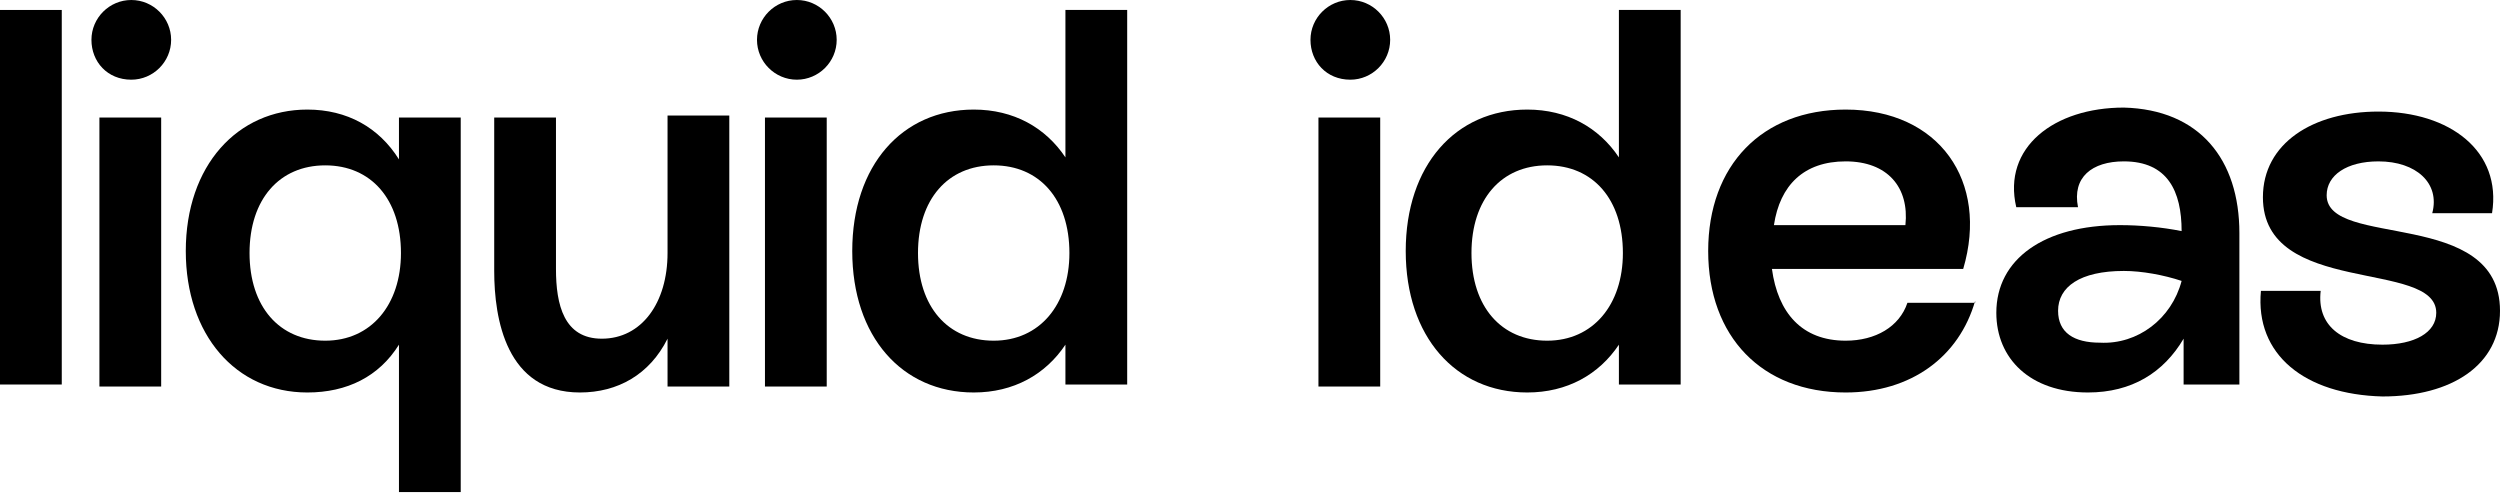 <svg xmlns="http://www.w3.org/2000/svg" width="1444" height="285" viewBox="0 0 1444 285" fill="none"><g style="mix-blend-mode:difference"><path d="M0 5.754H35.673V222.095H0V5.754Z" fill="black"></path><path d="M52.817 23.015C52.817 10.357 63.174 0 75.832 0C88.49 0 98.847 10.357 98.847 23.015C98.847 35.673 88.49 46.03 75.832 46.03C62.023 46.03 52.817 35.673 52.817 23.015ZM57.42 67.894H93.094V223.246H57.42V67.894Z" fill="black"></path><path d="M266.113 67.894V284.236H230.44V199.08C218.933 217.492 200.52 226.698 177.505 226.698C136.078 226.698 107.309 193.326 107.309 144.995C107.309 95.512 137.229 63.291 177.505 63.291C200.52 63.291 218.933 73.648 230.44 92.06V67.894H266.113ZM231.591 146.146C231.591 115.075 214.329 95.513 187.862 95.513C161.395 95.513 144.134 115.075 144.134 146.146C144.134 177.216 161.395 196.779 187.862 196.779C214.329 196.779 231.591 176.065 231.591 146.146Z" fill="black"></path><path d="M421.245 223.244H385.572V195.626C375.216 216.339 356.803 226.696 334.939 226.696C292.361 226.696 285.457 184.118 285.457 156.5V67.892H321.13V155.349C321.13 176.063 325.733 195.626 347.598 195.626C370.613 195.626 385.572 174.912 385.572 146.143V66.741H421.245V223.244Z" fill="black"></path><path d="M437.239 23.015C437.239 10.357 447.596 0 460.254 0C472.912 0 483.269 10.357 483.269 23.015C483.269 35.673 472.912 46.03 460.254 46.03C447.596 46.03 437.239 35.673 437.239 23.015ZM441.842 67.894H477.515V223.246H441.842V67.894Z" fill="black"></path><path d="M651.064 5.753V222.094H615.39V199.079C603.883 216.341 585.471 226.697 562.456 226.697C521.029 226.697 492.26 194.476 492.26 144.994C492.26 95.512 521.029 63.291 562.456 63.291C585.471 63.291 603.883 73.647 615.39 90.909V5.753H651.064ZM617.692 146.145C617.692 115.074 600.431 95.512 573.964 95.512C547.496 95.512 530.235 115.074 530.235 146.145C530.235 177.215 547.496 196.778 573.964 196.778C600.431 196.778 617.692 176.064 617.692 146.145Z" fill="black"></path><path d="M756.932 23.015C756.932 10.357 767.289 0 779.947 0C792.605 0 802.962 10.357 802.962 23.015C802.962 35.673 792.605 46.03 779.947 46.03C766.138 46.03 756.932 35.673 756.932 23.015ZM761.535 67.894H797.209V223.246H761.535V67.894Z" fill="black"></path><path d="M970.752 5.753V222.094H935.078V199.079C923.571 216.341 905.159 226.697 882.144 226.697C840.717 226.697 811.948 194.476 811.948 144.994C811.948 95.512 840.717 63.291 882.144 63.291C905.159 63.291 923.571 73.647 935.078 90.909V5.753H970.752ZM937.38 146.145C937.38 115.074 920.119 95.512 893.651 95.512C867.184 95.512 849.923 115.074 849.923 146.145C849.923 177.215 867.184 196.778 893.651 196.778C920.119 196.778 937.38 176.064 937.38 146.145Z" fill="black"></path><path d="M1140.85 173.763C1131.64 205.985 1104.02 226.698 1066.05 226.698C1017.72 226.698 986.646 194.477 986.646 144.995C986.646 95.512 1017.72 63.291 1066.05 63.291C1120.13 63.291 1148.9 104.719 1133.94 155.352H1023.47C1026.92 180.668 1040.73 196.779 1066.05 196.779C1083.31 196.779 1097.12 188.723 1101.72 174.914H1140.85V173.763ZM1024.62 130.035H1100.57C1102.87 108.171 1090.21 93.211 1066.05 93.211C1041.88 93.211 1028.07 107.02 1024.62 130.035Z" fill="black"></path><path d="M1293.47 134.637V222.094H1261.25V195.627C1249.74 215.19 1231.33 226.697 1206.01 226.697C1172.64 226.697 1153.08 207.135 1153.08 180.667C1153.08 149.597 1180.7 130.034 1224.43 130.034C1235.93 130.034 1248.59 131.185 1260.1 133.486C1260.1 110.471 1252.04 93.21 1226.73 93.21C1208.32 93.21 1196.81 102.416 1200.26 119.677H1164.59C1156.53 85.155 1186.45 62.14 1226.73 62.14C1270.46 63.291 1293.47 92.059 1293.47 134.637ZM1260.1 162.255C1249.74 158.803 1237.08 156.501 1226.73 156.501C1201.41 156.501 1188.75 165.707 1188.75 179.516C1188.75 192.175 1197.96 197.929 1212.92 197.929C1234.78 199.079 1254.35 184.119 1260.1 162.255Z" fill="black"></path><path d="M1305.91 168.011H1340.43C1338.13 187.574 1351.94 199.081 1376.11 199.081C1394.52 199.081 1407.18 192.177 1407.18 180.669C1407.18 149.599 1307.06 171.463 1307.06 113.926C1307.06 82.856 1335.83 64.443 1373.8 64.443C1415.23 64.443 1445.15 87.458 1439.4 123.132H1404.87C1409.48 105.87 1395.67 93.212 1373.8 93.212C1355.39 93.212 1343.88 101.267 1343.88 112.775C1343.88 143.845 1444 119.679 1444 179.518C1444 210.589 1416.38 229.001 1376.11 229.001C1331.23 227.85 1302.46 204.835 1305.91 168.011Z" fill="black"></path></g></svg>